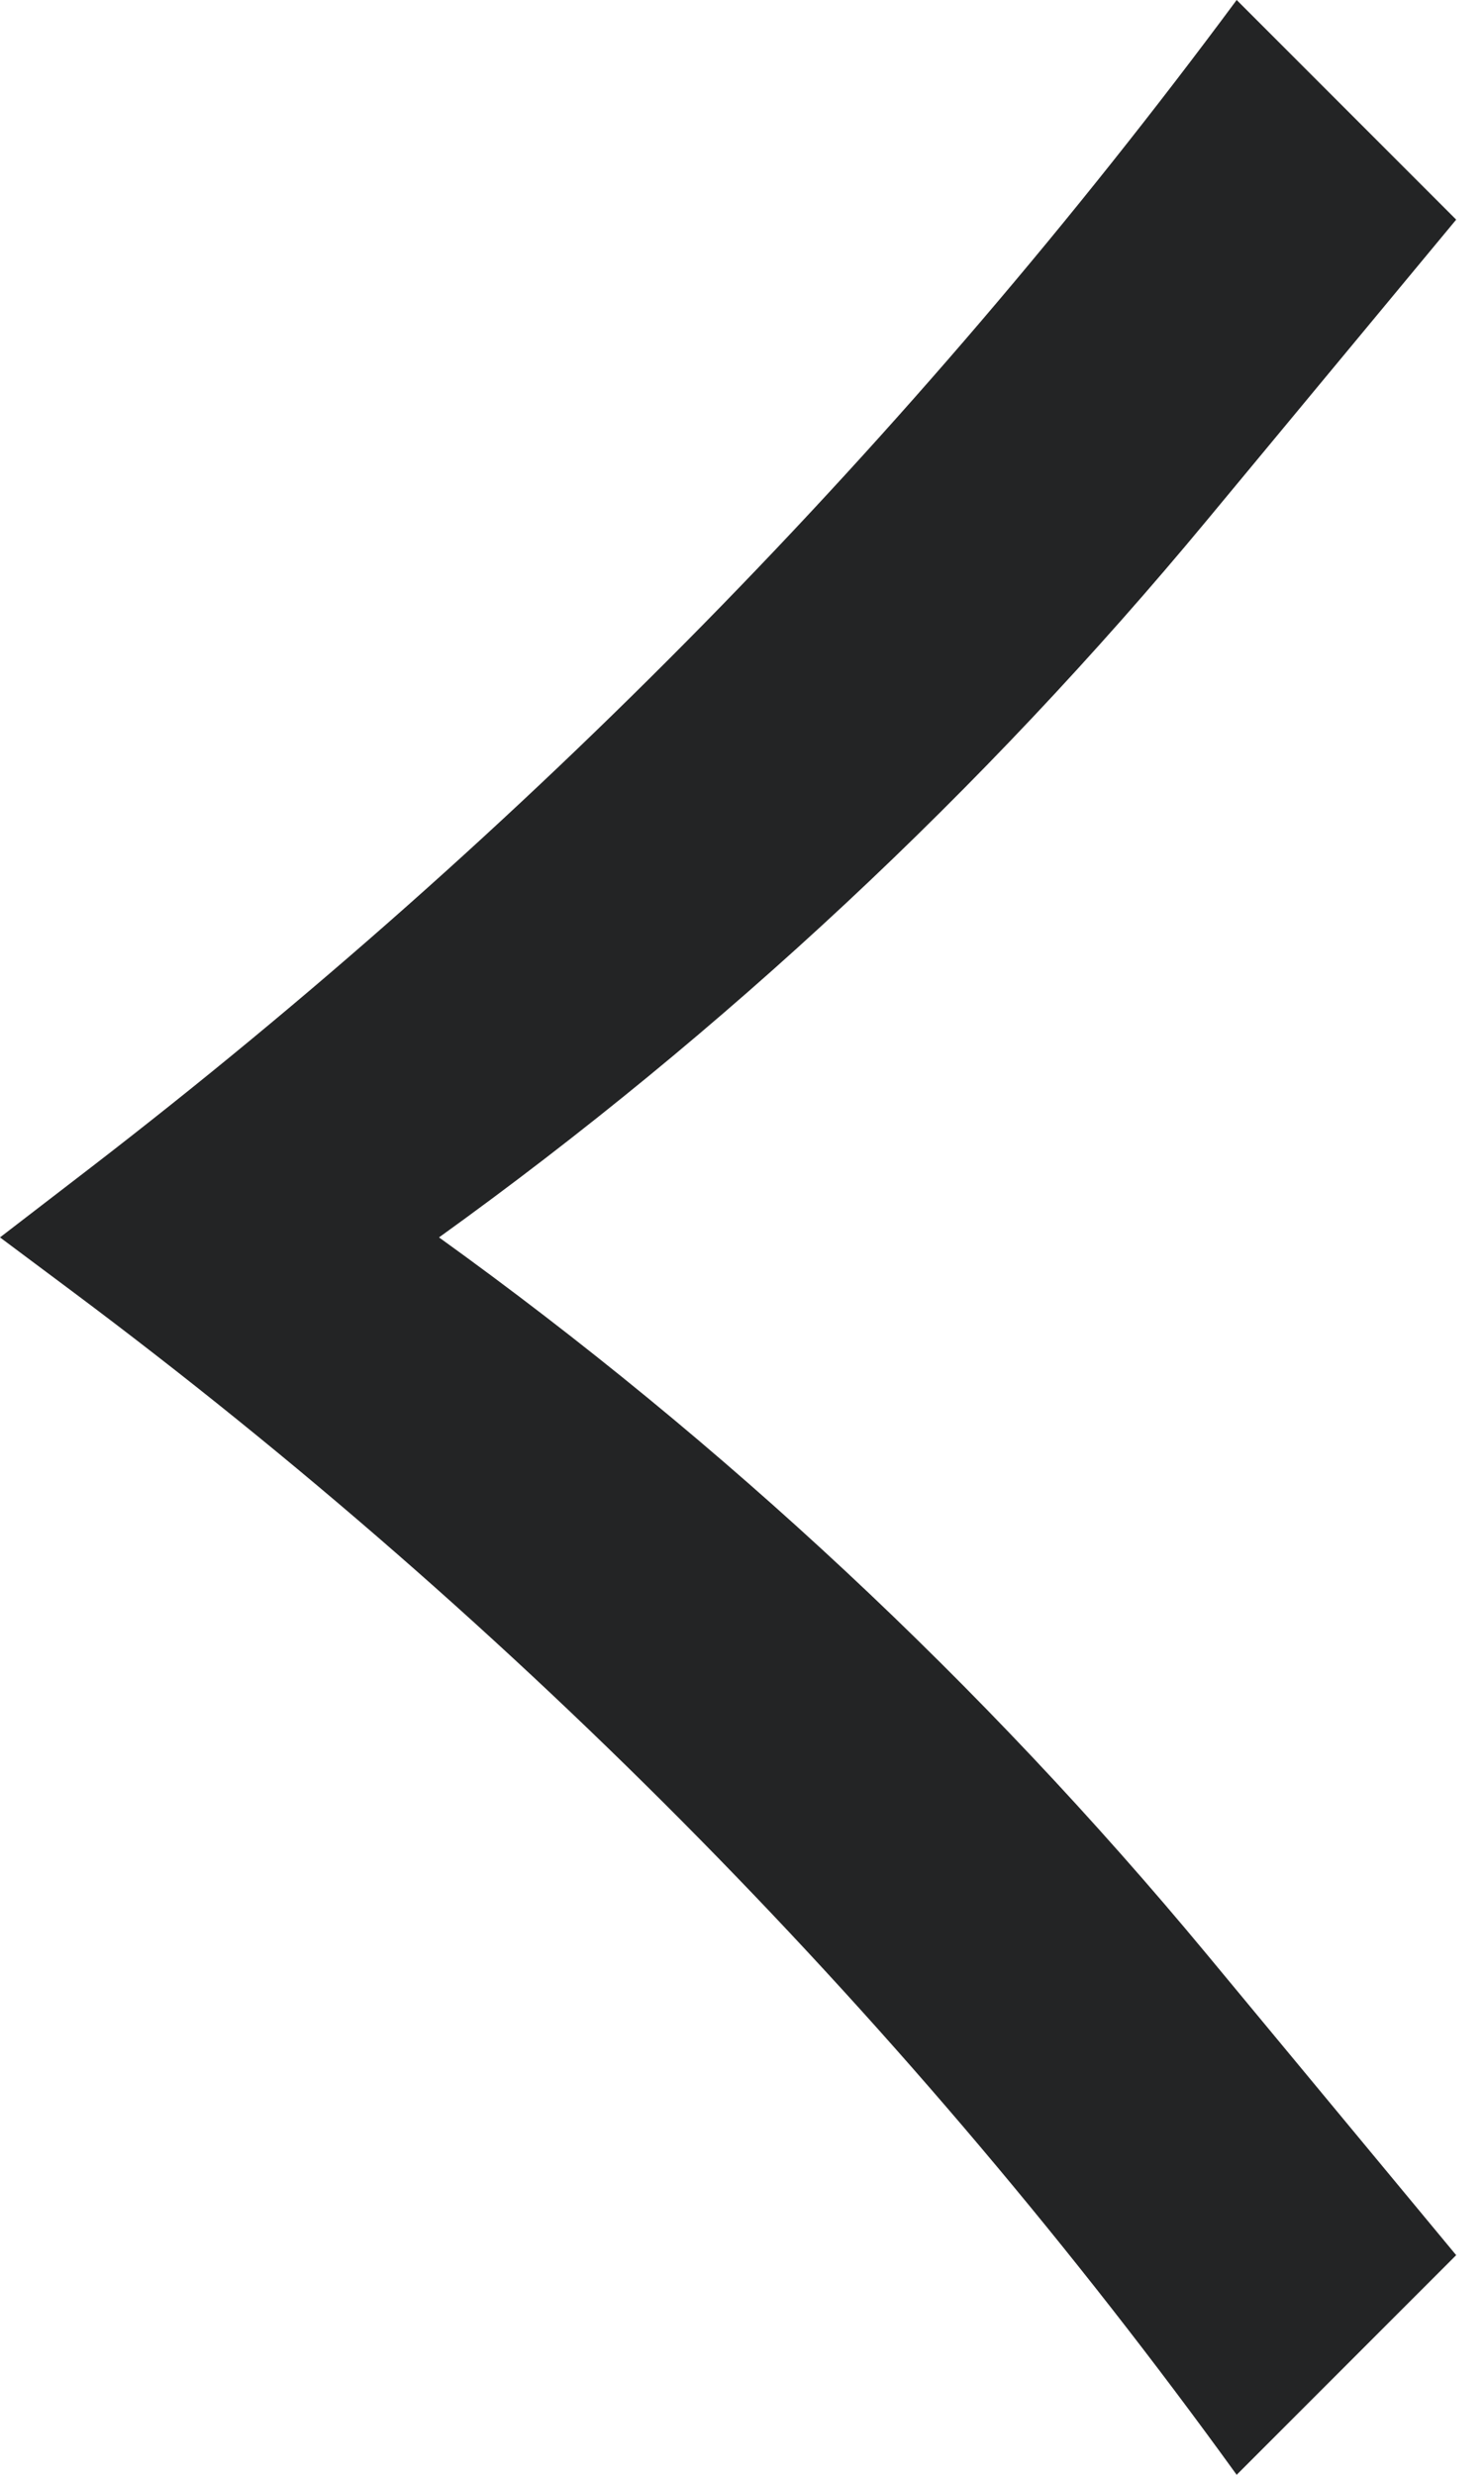 <svg xmlns="http://www.w3.org/2000/svg" width="12" height="20" viewBox="0 0 12 20" fill="none"><path d="M10 20L11.775 18.225L9.759 15.794C7.944 13.607 5.858 11.66 3.55 10C5.858 8.34 7.944 6.393 9.759 4.205L11.775 1.775L10 0C7.363 3.558 4.245 6.732 0.736 9.434L0 10L0.588 10.439C4.192 13.131 7.366 16.355 10 20Z" fill="#232425"></path></svg>